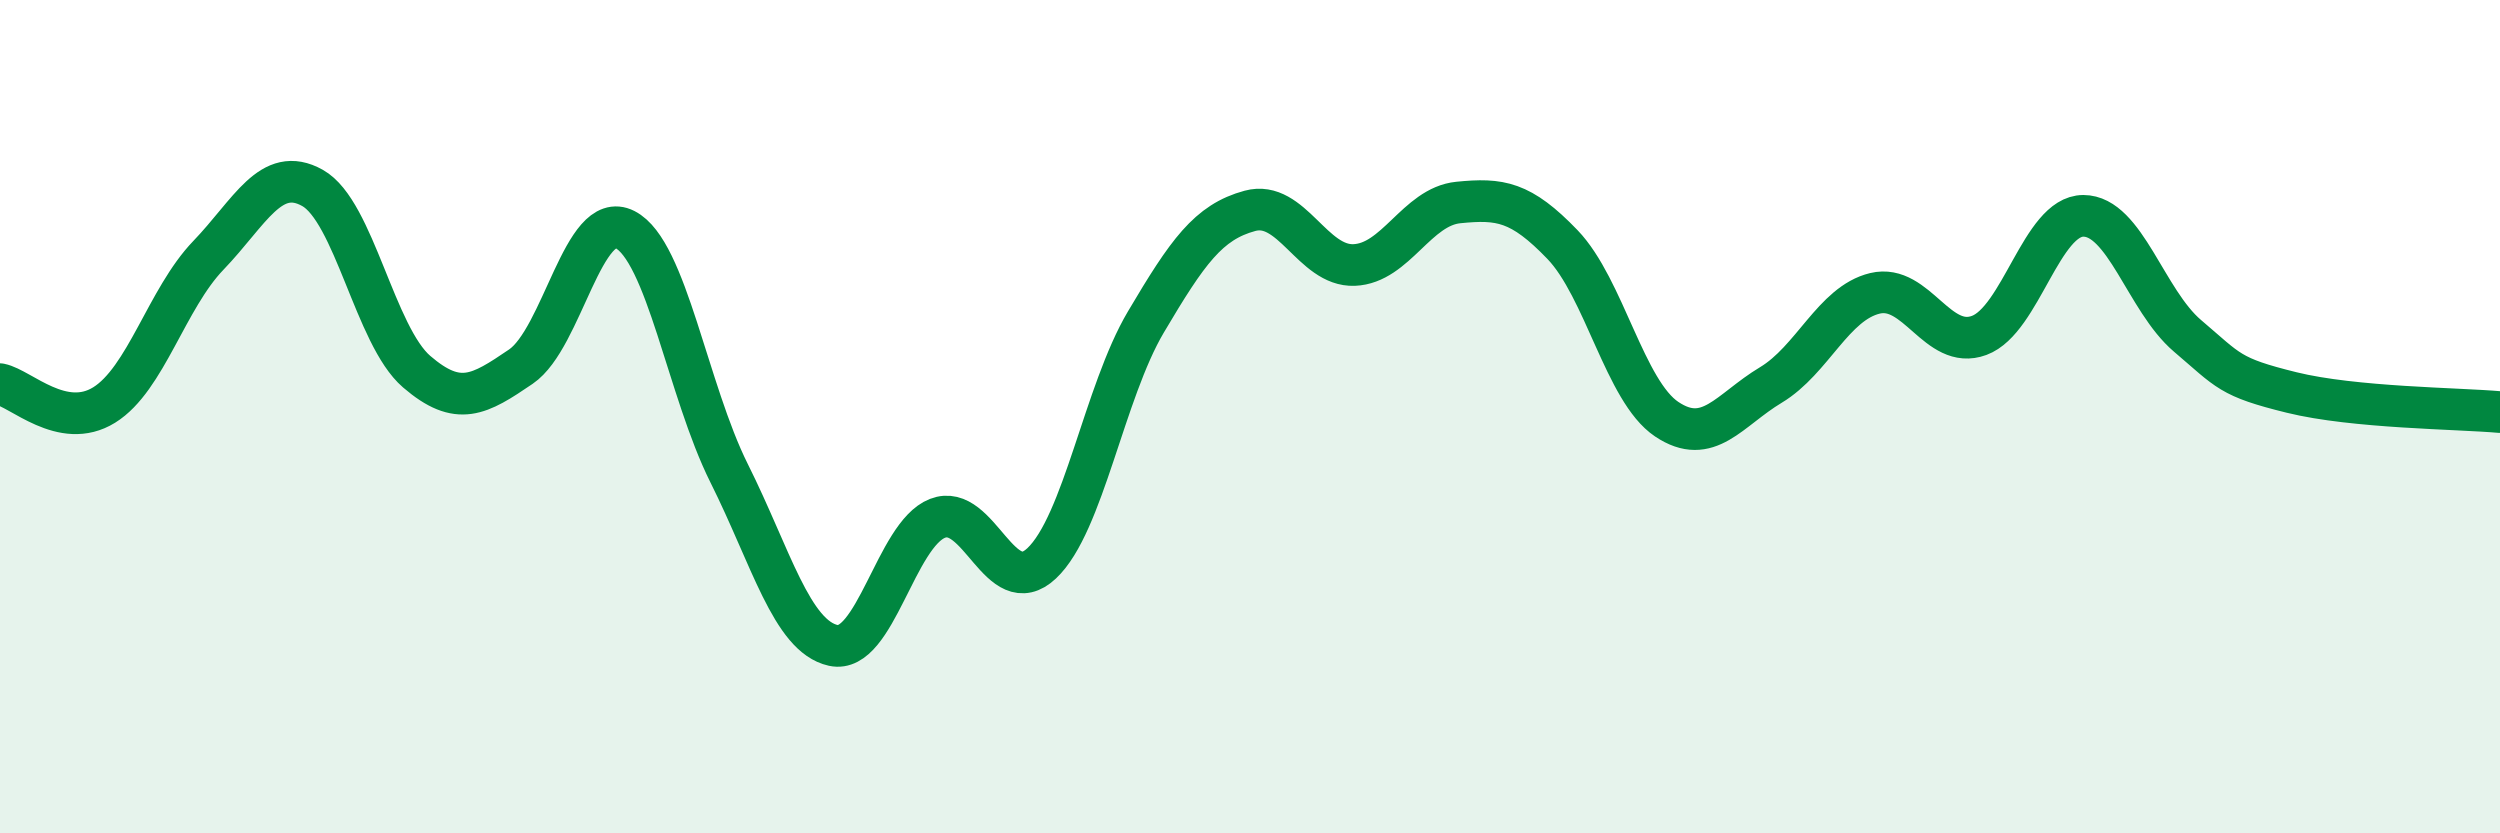
    <svg width="60" height="20" viewBox="0 0 60 20" xmlns="http://www.w3.org/2000/svg">
      <path
        d="M 0,9.22 C 0.5,9.32 1.5,10.34 2.5,9.72 C 3.5,9.1 4,7.17 5,6.13 C 6,5.09 6.5,3.95 7.5,4.51 C 8.5,5.07 9,8.06 10,8.92 C 11,9.78 11.5,9.48 12.5,8.8 C 13.5,8.12 14,5 15,5.51 C 16,6.02 16.5,9.36 17.5,11.36 C 18.5,13.36 19,15.27 20,15.49 C 21,15.71 21.5,12.83 22.5,12.44 C 23.5,12.05 24,14.46 25,13.52 C 26,12.58 26.5,9.42 27.5,7.73 C 28.5,6.04 29,5.33 30,5.06 C 31,4.79 31.5,6.4 32.5,6.36 C 33.5,6.32 34,4.96 35,4.86 C 36,4.76 36.5,4.83 37.5,5.87 C 38.5,6.91 39,9.39 40,10.06 C 41,10.73 41.5,9.84 42.5,9.24 C 43.5,8.64 44,7.28 45,7.04 C 46,6.8 46.5,8.42 47.5,8.05 C 48.5,7.68 49,5.18 50,5.18 C 51,5.18 51.5,7.21 52.5,8.06 C 53.5,8.91 53.5,9.05 55,9.42 C 56.5,9.79 59,9.8 60,9.89L60 20L0 20Z"
        fill="#008740"
        opacity="0.1"
        stroke-linecap="round"
        stroke-linejoin="round"
      />
      <path
        d="M 0,9.22 C 0.5,9.32 1.5,10.34 2.5,9.72 C 3.5,9.1 4,7.17 5,6.13 C 6,5.09 6.5,3.95 7.5,4.51 C 8.5,5.07 9,8.06 10,8.92 C 11,9.78 11.5,9.48 12.5,8.8 C 13.5,8.12 14,5 15,5.51 C 16,6.02 16.5,9.36 17.5,11.36 C 18.5,13.36 19,15.27 20,15.49 C 21,15.71 21.5,12.83 22.5,12.44 C 23.5,12.05 24,14.46 25,13.52 C 26,12.58 26.5,9.42 27.5,7.73 C 28.5,6.04 29,5.33 30,5.06 C 31,4.79 31.5,6.4 32.5,6.36 C 33.5,6.32 34,4.96 35,4.86 C 36,4.76 36.5,4.83 37.5,5.87 C 38.5,6.91 39,9.39 40,10.06 C 41,10.73 41.5,9.84 42.5,9.24 C 43.5,8.64 44,7.28 45,7.04 C 46,6.8 46.5,8.42 47.5,8.05 C 48.5,7.68 49,5.18 50,5.18 C 51,5.18 51.5,7.21 52.5,8.06 C 53.5,8.91 53.5,9.05 55,9.42 C 56.5,9.79 59,9.8 60,9.89"
        stroke="#008740"
        stroke-width="1"
        fill="none"
        stroke-linecap="round"
        stroke-linejoin="round"
      />
    </svg>
  